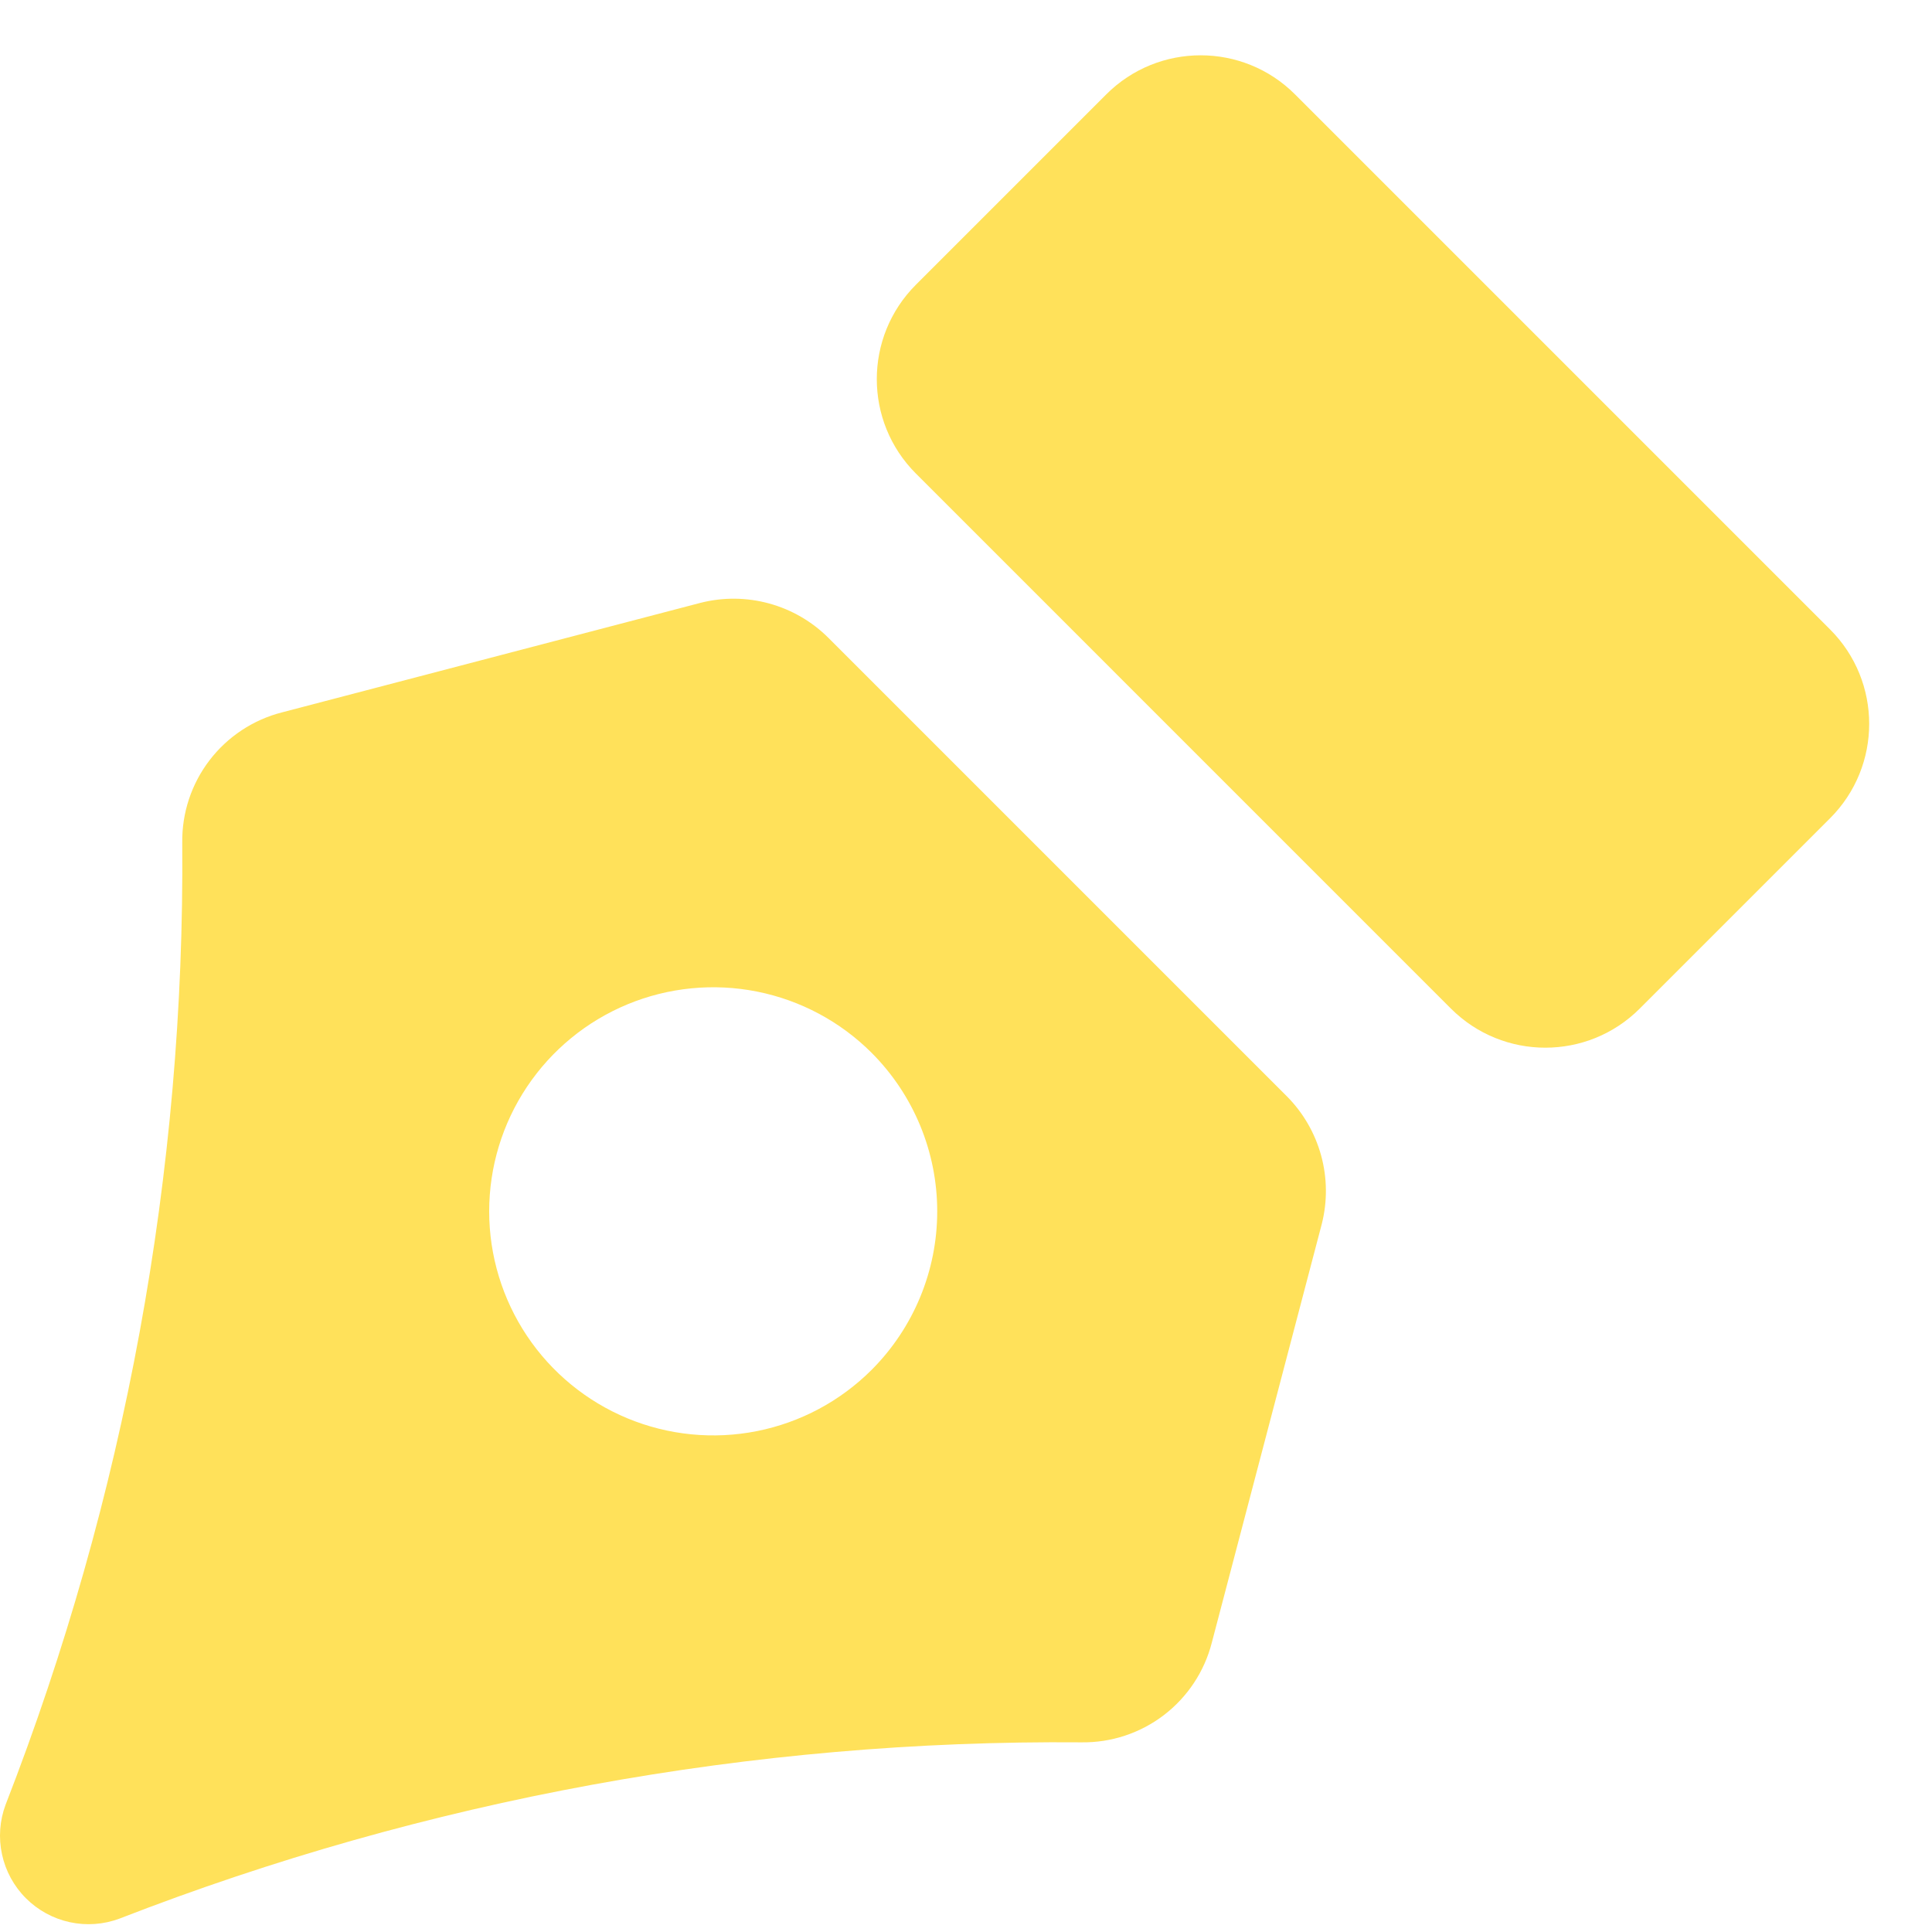 <svg width="232" height="232" viewBox="0 0 232 232" fill="none" xmlns="http://www.w3.org/2000/svg">
<path d="M154.498 131.614L99.497 76.613C97.517 74.635 95.057 73.206 92.358 72.467C89.659 71.727 86.815 71.703 84.103 72.395L33.864 85.544C30.398 86.43 27.331 88.458 25.158 91.3C22.985 94.142 21.832 97.634 21.886 101.211C22.198 140.708 14.998 179.905 0.671 216.714C-0.042 218.623 -0.19 220.698 0.243 222.69C0.676 224.682 1.672 226.508 3.114 227.949C4.555 229.391 6.381 230.387 8.373 230.82C10.365 231.254 12.44 231.105 14.35 230.392C51.161 216.081 90.358 208.898 129.852 209.225C133.429 209.279 136.921 208.126 139.763 205.953C142.605 203.78 144.633 200.713 145.519 197.247L158.716 147.008C159.408 144.297 159.384 141.452 158.644 138.753C157.905 136.054 156.476 133.594 154.498 131.614ZM104.677 164.486C100.914 168.25 96.119 170.812 90.9 171.851C85.68 172.889 80.27 172.356 75.353 170.32C70.436 168.283 66.234 164.834 63.277 160.41C60.321 155.985 58.742 150.782 58.742 145.461C58.742 140.139 60.321 134.936 63.277 130.512C66.234 126.087 70.436 122.638 75.353 120.601C80.27 118.565 85.68 118.032 90.9 119.07C96.119 120.109 100.914 122.671 104.677 126.435C109.715 131.485 112.544 138.327 112.544 145.461C112.544 152.594 109.715 159.436 104.677 164.486Z" fill="#FFE15A"/>
<path d="M219.761 75.584L155.514 11.337C149.253 5.076 139.101 5.076 132.84 11.337L109.985 34.192C103.723 40.454 103.723 50.605 109.985 56.866L174.231 121.113C180.493 127.374 190.644 127.374 196.905 121.113L219.761 98.258C226.022 91.996 226.022 81.845 219.761 75.584Z" fill="#FFE15A"/>
</svg>
